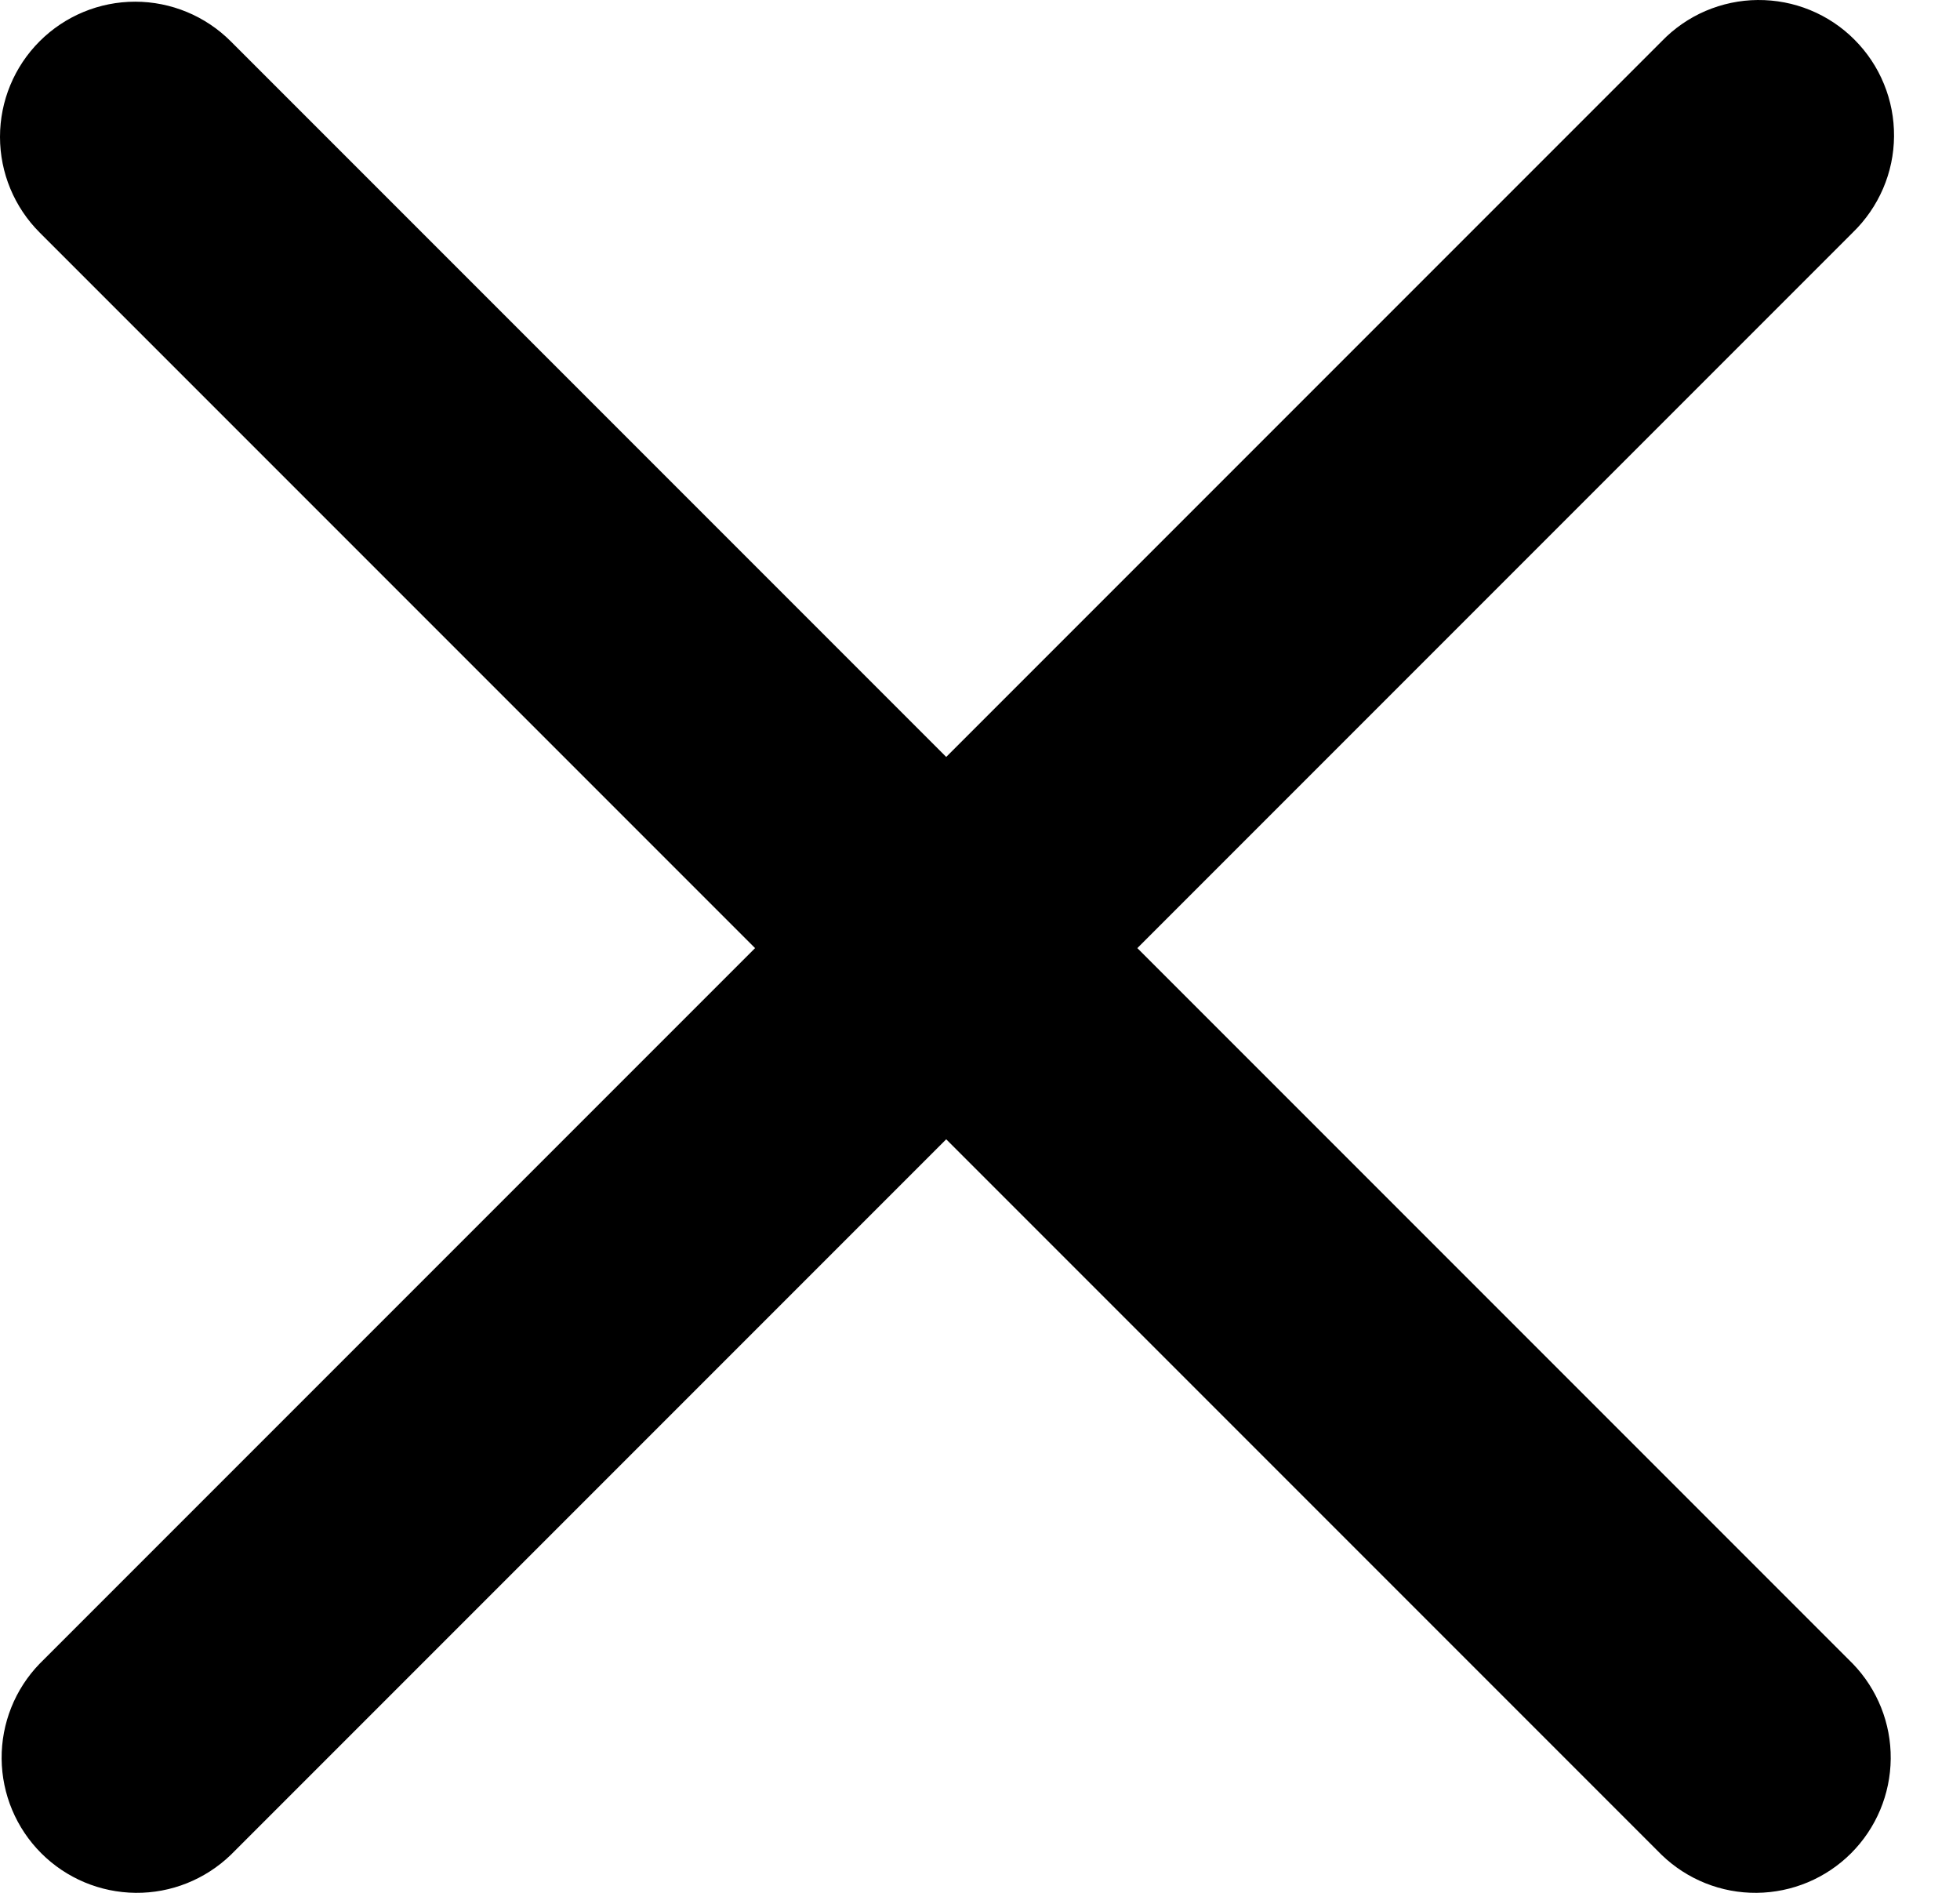 <svg width="29" height="28" viewBox="0 0 29 28" fill="none" xmlns="http://www.w3.org/2000/svg">
<path fill-rule="evenodd" clip-rule="evenodd" d="M0.586 0.611C0.961 0.236 1.469 0.025 2 0.025C2.53 0.025 3.039 0.236 3.414 0.611L14 11.197L24.586 0.611C24.77 0.42 24.991 0.267 25.235 0.162C25.479 0.058 25.741 0.002 26.007 7.55141e-05C26.272 -0.002 26.536 0.048 26.782 0.149C27.027 0.249 27.251 0.398 27.438 0.586C27.626 0.774 27.775 0.997 27.875 1.243C27.976 1.488 28.026 1.752 28.024 2.017C28.022 2.283 27.967 2.545 27.862 2.789C27.757 3.033 27.605 3.254 27.414 3.439L16.828 14.025L27.414 24.611C27.778 24.988 27.98 25.493 27.975 26.017C27.97 26.542 27.76 27.043 27.389 27.414C27.018 27.785 26.517 27.995 25.992 28C25.468 28.005 24.963 27.803 24.586 27.439L14 16.853L3.414 27.439C3.036 27.803 2.531 28.005 2.007 28C1.482 27.995 0.981 27.785 0.61 27.414C0.239 27.043 0.029 26.542 0.024 26.017C0.02 25.493 0.221 24.988 0.586 24.611L11.172 14.025L0.586 3.439C0.211 3.064 0 2.555 0 2.025C0 1.494 0.211 0.986 0.586 0.611Z" fill="black"/>
</svg>
